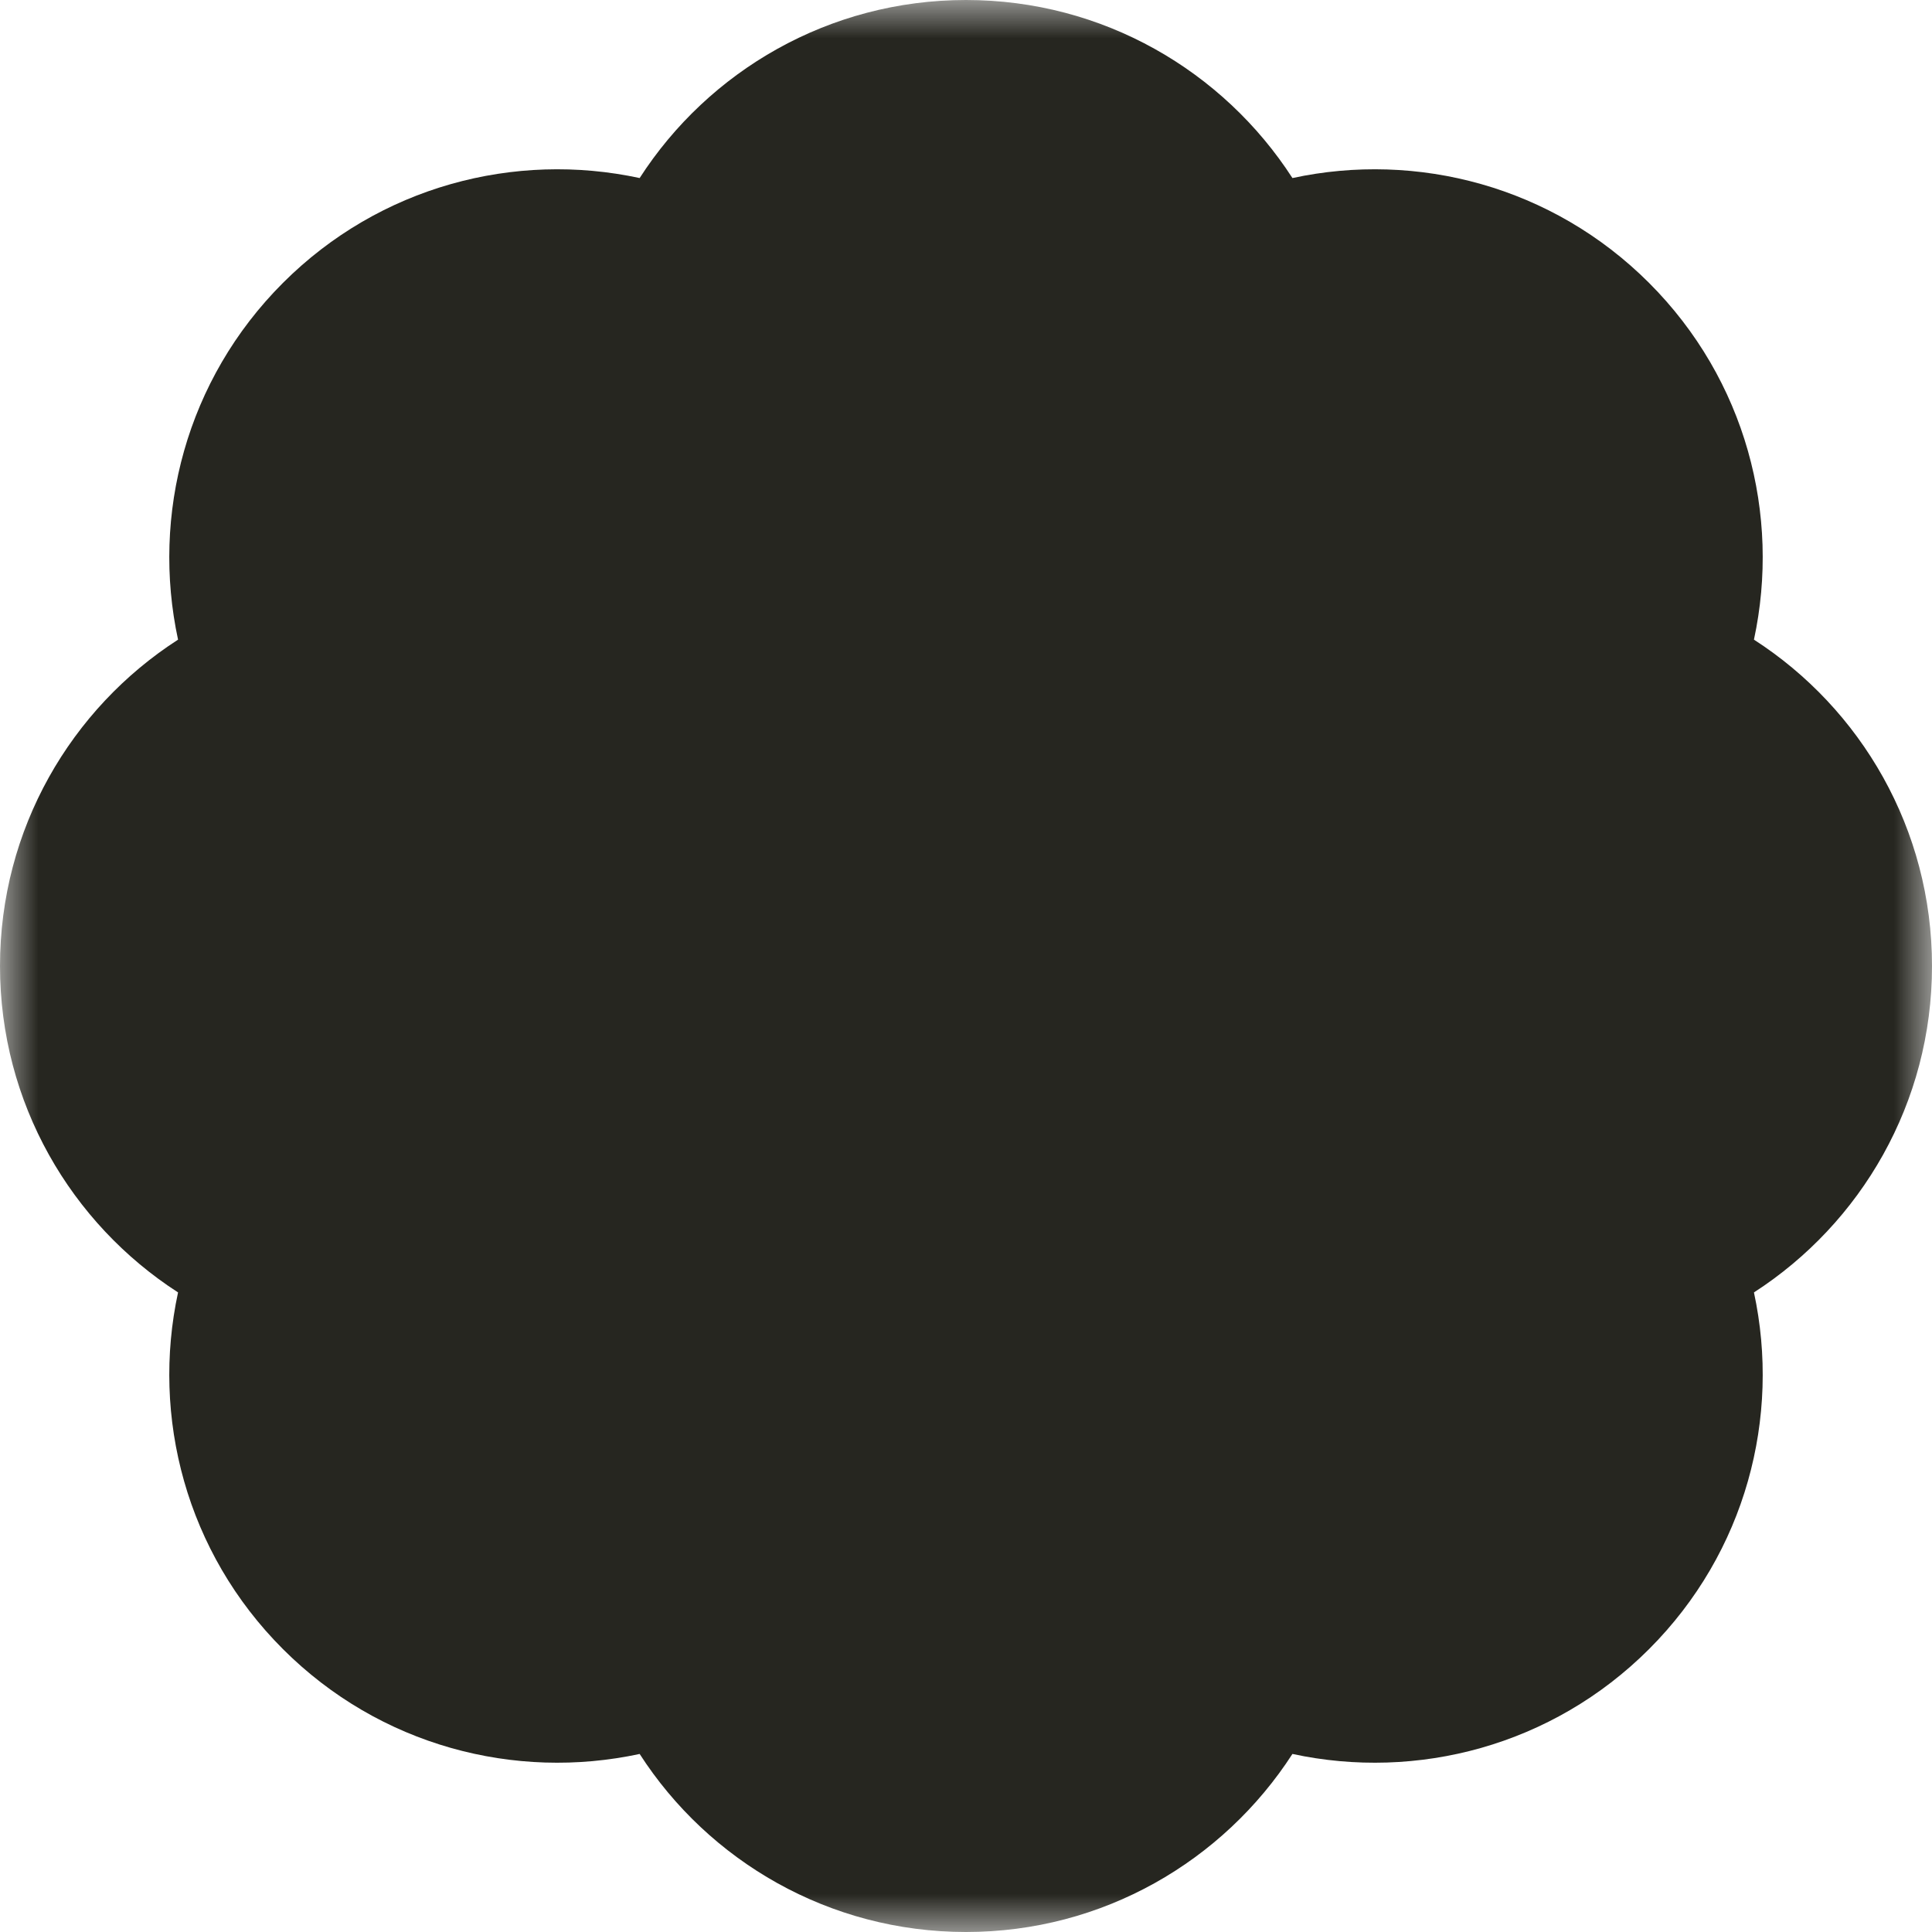 <?xml version="1.0" encoding="UTF-8"?> <svg xmlns="http://www.w3.org/2000/svg" width="25" height="25" viewBox="0 0 25 25" fill="none"><g clip-path="url(#clip0_4359_6053)"><mask id="mask0_4359_6053" style="mask-type:luminance" maskUnits="userSpaceOnUse" x="0" y="0" width="25" height="25"><path d="M25 0H0V25H25V0Z" fill="white"></path></mask><g mask="url(#mask0_4359_6053)"><path fill-rule="evenodd" clip-rule="evenodd" d="M3.661 3.661C2.408 4.914 1.956 6.664 2.304 8.277C0.918 9.17 0 10.728 0 12.5C-2.17695e-07 14.272 0.918 15.829 2.304 16.724C1.956 18.336 2.408 20.086 3.661 21.339C4.914 22.592 6.664 23.044 8.277 22.696C9.17 24.082 10.728 25 12.5 25C14.272 25 15.829 24.082 16.724 22.696C18.336 23.044 20.086 22.592 21.339 21.339C22.592 20.086 23.044 18.336 22.696 16.724C24.082 15.829 25 14.272 25 12.5C25 10.728 24.082 9.17 22.696 8.277C23.044 6.664 22.592 4.914 21.339 3.661C20.086 2.408 18.336 1.956 16.724 2.304C15.829 0.918 14.272 0 12.5 0C10.728 0 9.17 0.918 8.277 2.304C6.664 1.956 4.914 2.408 3.661 3.661Z" fill="#262620"></path></g></g><defs><clipPath id="clip0_4359_6053"><rect width="25" height="25" fill="white"></rect></clipPath></defs></svg> 
